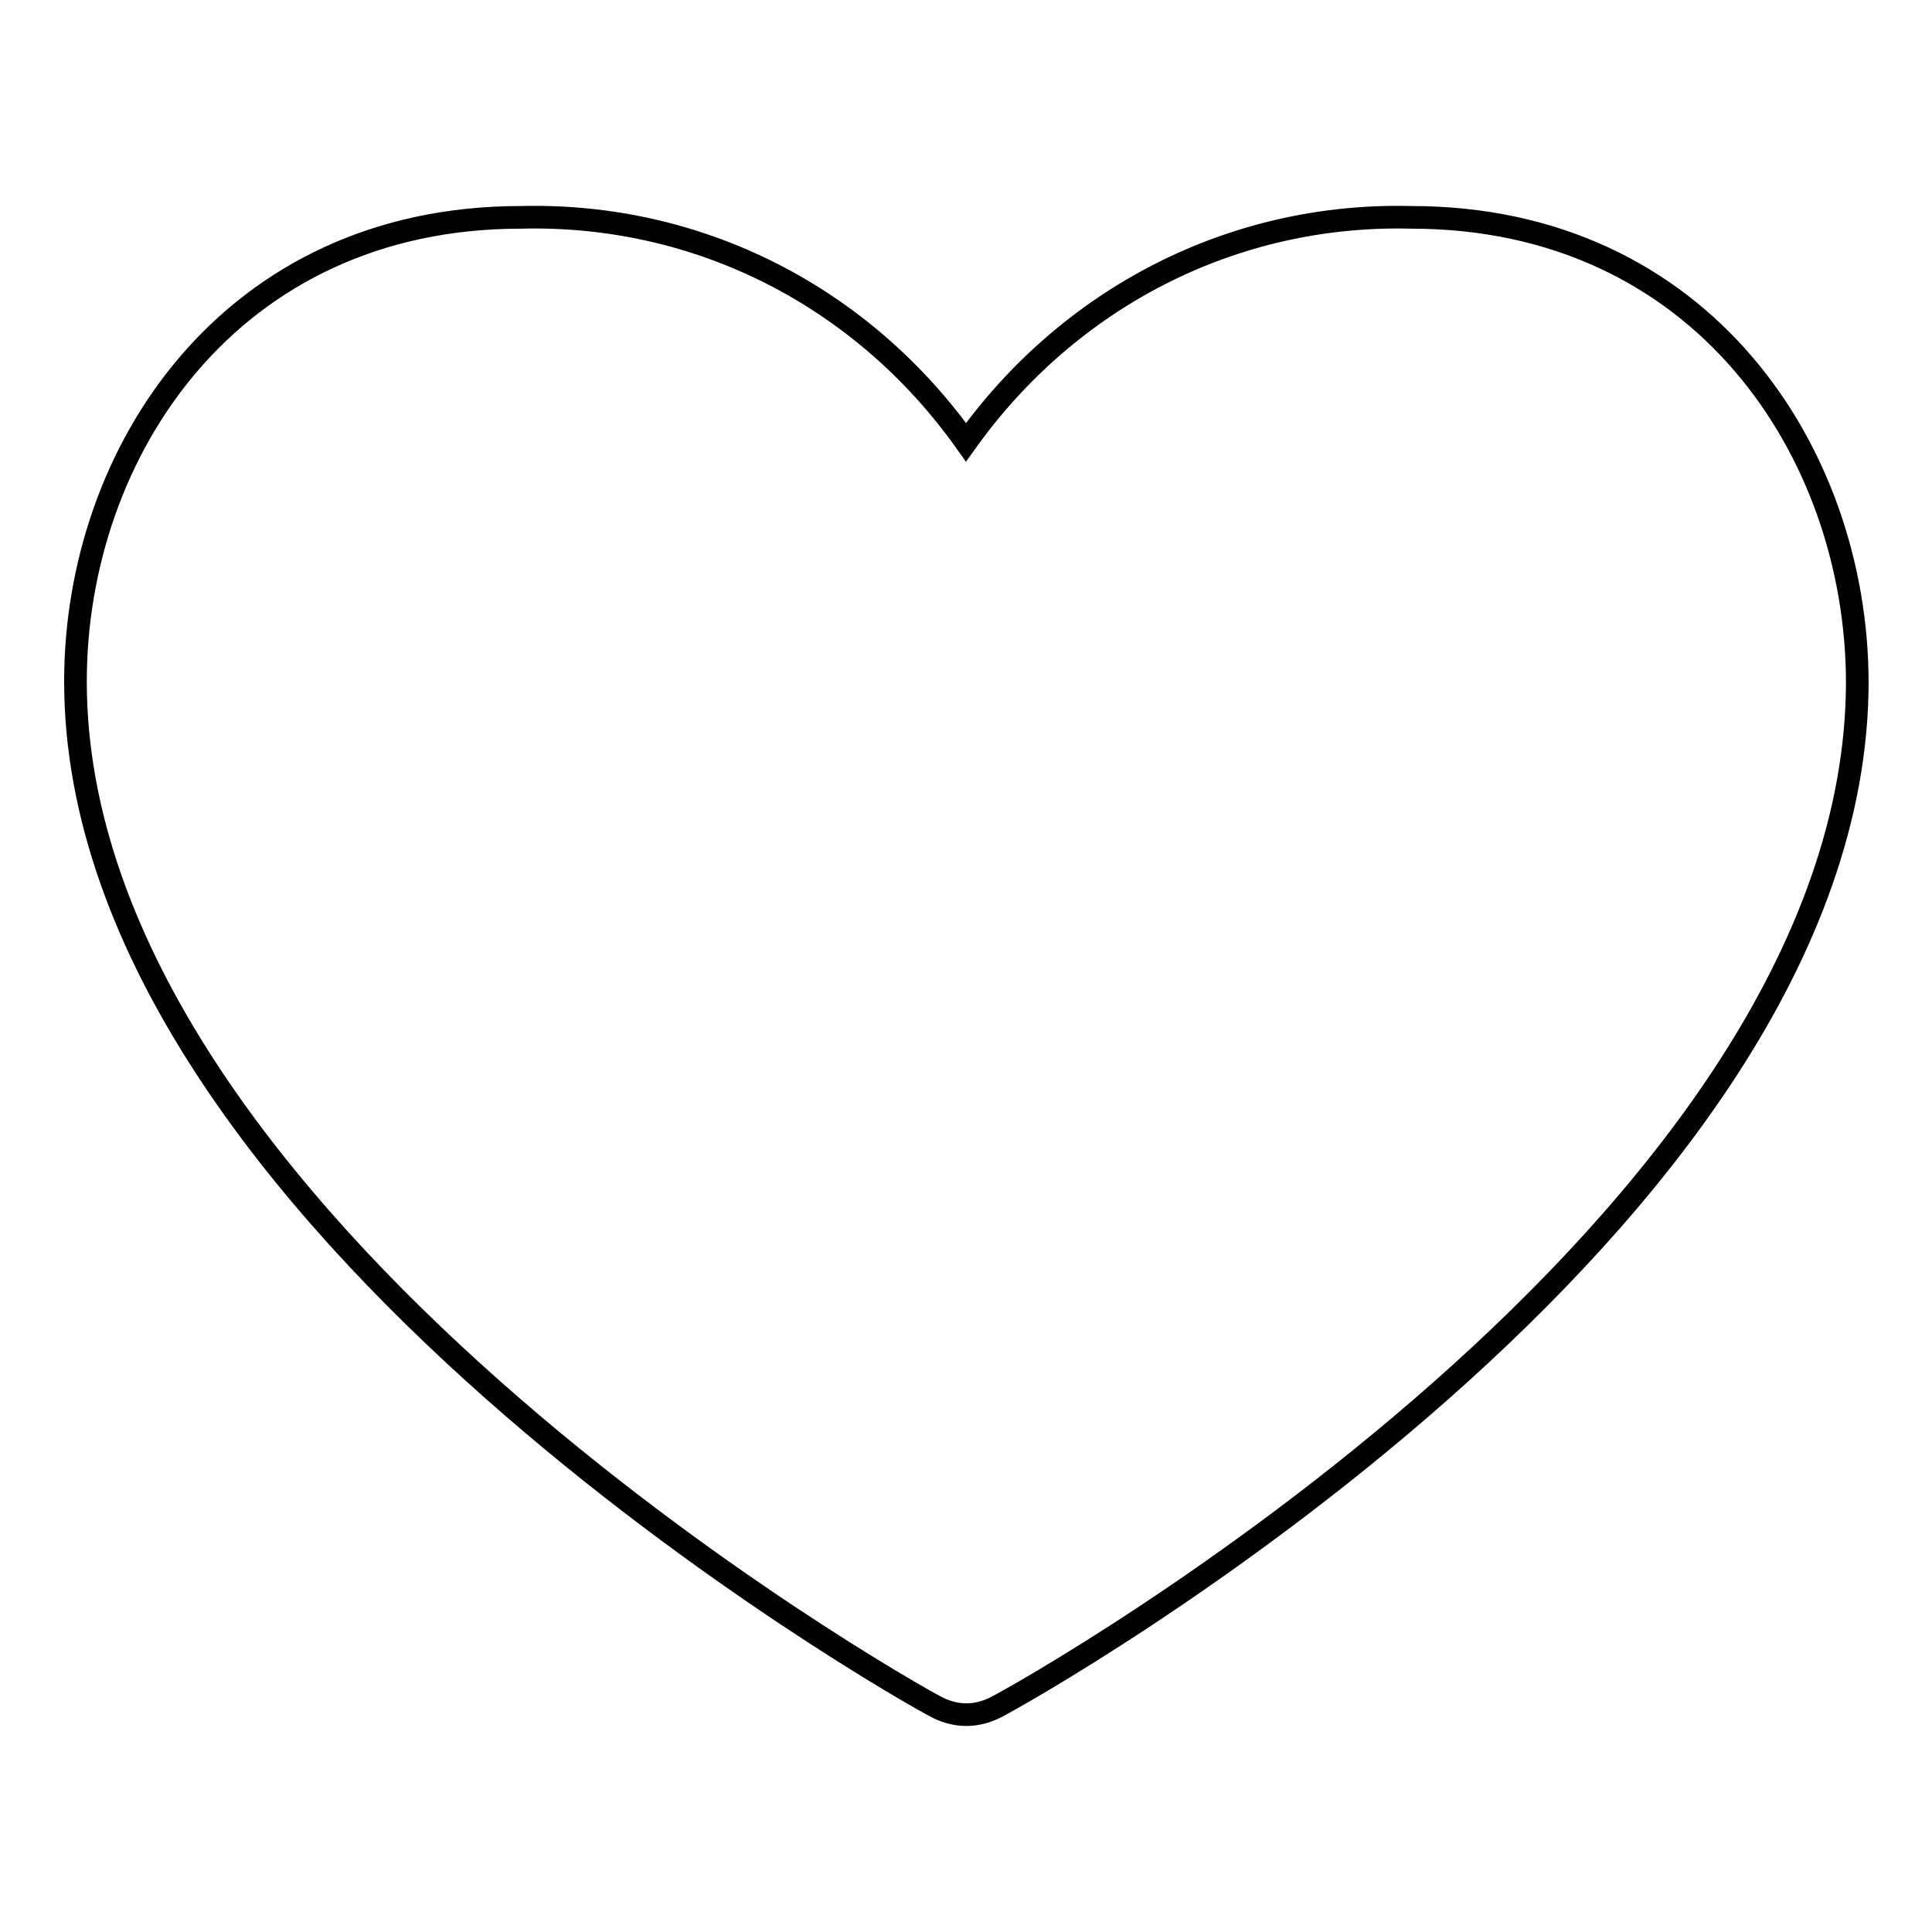 <?xml version="1.0" encoding="utf-8"?>
<!-- Svg Vector Icons : http://www.onlinewebfonts.com/icon -->
<!DOCTYPE svg PUBLIC "-//W3C//DTD SVG 1.1//EN" "http://www.w3.org/Graphics/SVG/1.1/DTD/svg11.dtd">
<svg version="1.1" xmlns="http://www.w3.org/2000/svg" xmlns:xlink="http://www.w3.org/1999/xlink" x="0px" y="0px" viewBox="0 0 256 256" enable-background="new 0 0 256 256" xml:space="preserve">
<g> <path stroke-width="3" fill-opacity="0" stroke="#000000"  d="M187,28.8c-23.6-0.6-45.3,10.6-59,29.8c-13.7-19.3-35.4-30.4-59-29.8c-38.5,0-59,31.1-59,61.5 c0,71.4,109.3,133.5,114.3,136c2.5,1.2,5,1.2,7.5,0c5-2.5,114.3-64,114.3-136C246,59.9,225.5,28.8,187,28.8z"/></g>
</svg>